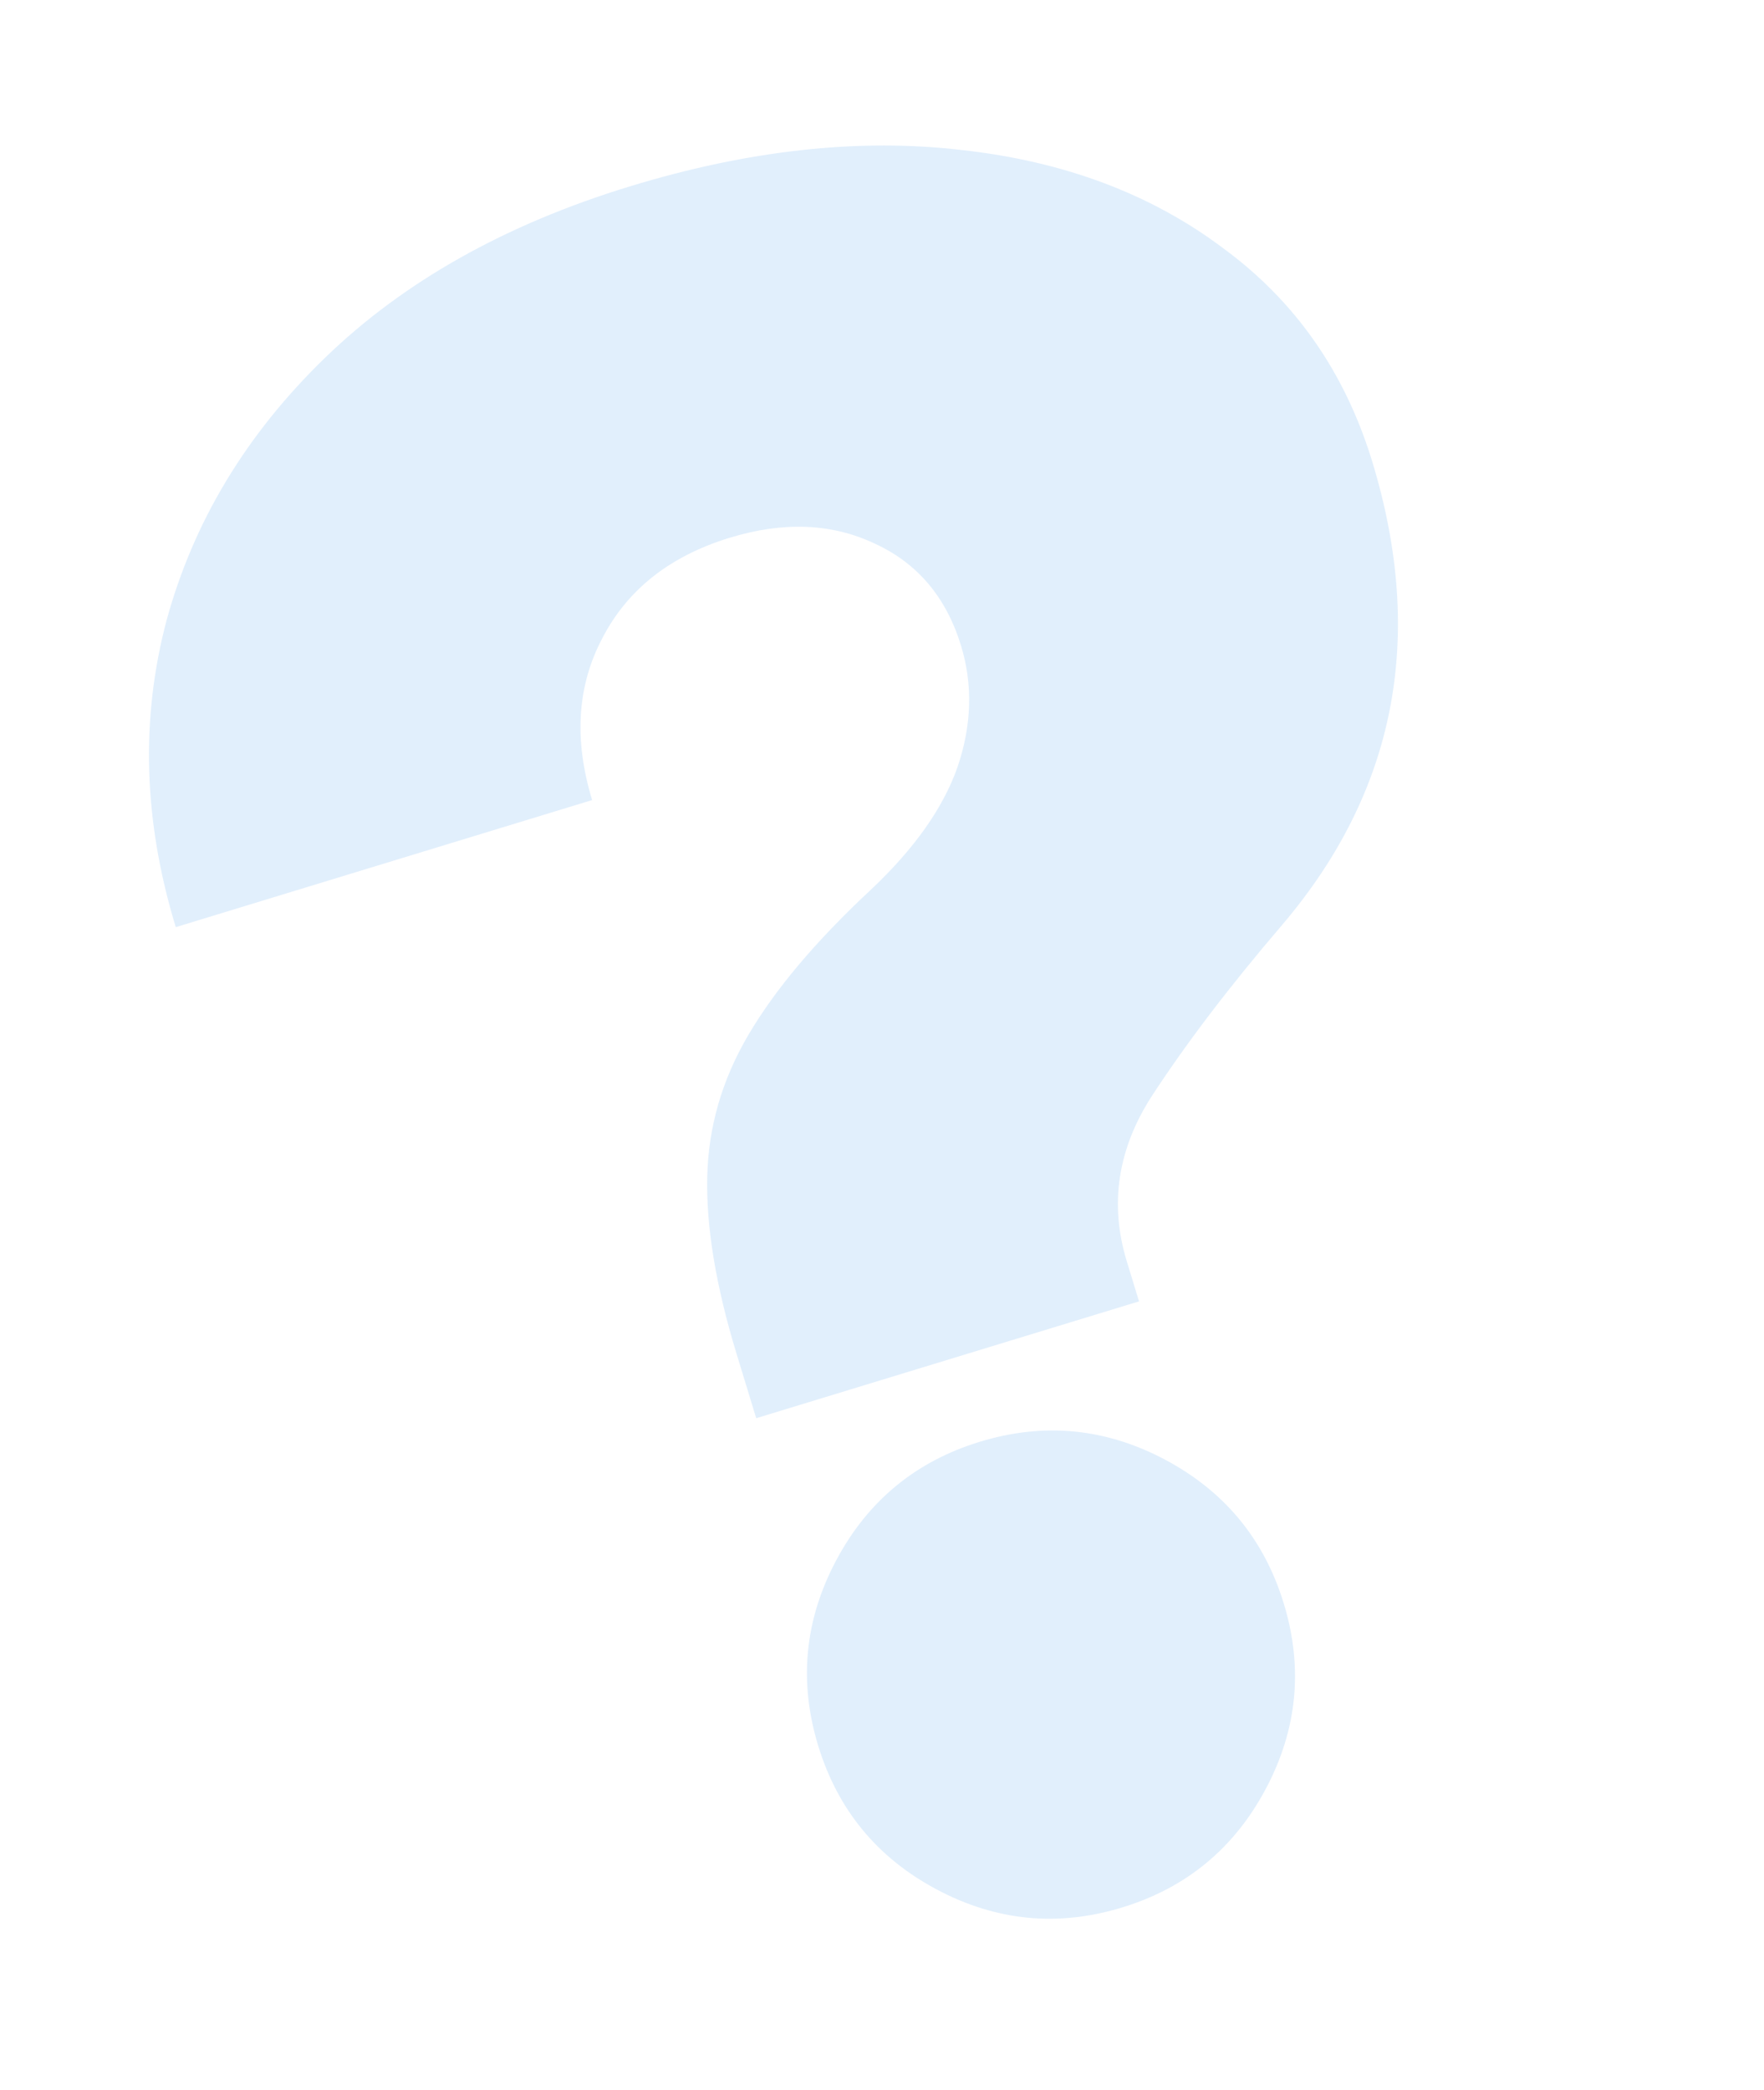 <?xml version="1.0" encoding="UTF-8"?> <svg xmlns="http://www.w3.org/2000/svg" width="114" height="135" viewBox="0 0 114 135" fill="none"><path opacity="0.22" d="M48.871 91.622L47.591 87.427C46.267 83.087 45.638 79.299 45.705 76.063C45.772 72.827 46.656 69.764 48.356 66.873C50.091 63.919 52.722 60.796 56.252 57.506C59.079 54.851 60.957 52.196 61.886 49.54C62.801 46.836 62.875 44.23 62.11 41.723C61.154 38.588 59.296 36.388 56.538 35.121C53.764 33.806 50.642 33.678 47.169 34.738C43.312 35.915 40.569 38.069 38.942 41.202C37.3 44.285 37.075 47.78 38.267 51.687L11.359 59.897C9.269 53.05 9.072 46.442 10.766 40.074C12.508 33.691 15.922 28.037 21.008 23.111C26.094 18.186 32.664 14.494 40.717 12.037C48.385 9.697 55.526 8.915 62.141 9.691C68.741 10.418 74.364 12.523 79.012 16.008C83.693 19.429 86.916 24.033 88.682 29.819C92.14 41.152 90.202 51.126 82.869 59.742C79.449 63.737 76.627 67.445 74.402 70.865C72.226 74.27 71.697 77.805 72.815 81.47L73.61 84.074L48.871 91.622ZM72.512 123.232C68.365 124.497 64.371 124.108 60.532 122.064C56.693 120.02 54.141 116.924 52.875 112.777C51.61 108.63 51.999 104.637 54.043 100.798C56.087 96.958 59.183 94.406 63.33 93.141C67.477 91.875 71.47 92.264 75.309 94.308C79.148 96.353 81.701 99.448 82.966 103.595C84.232 107.742 83.842 111.736 81.798 115.575C79.754 119.414 76.659 121.966 72.512 123.232Z" fill="#76B7F1"></path></svg> 